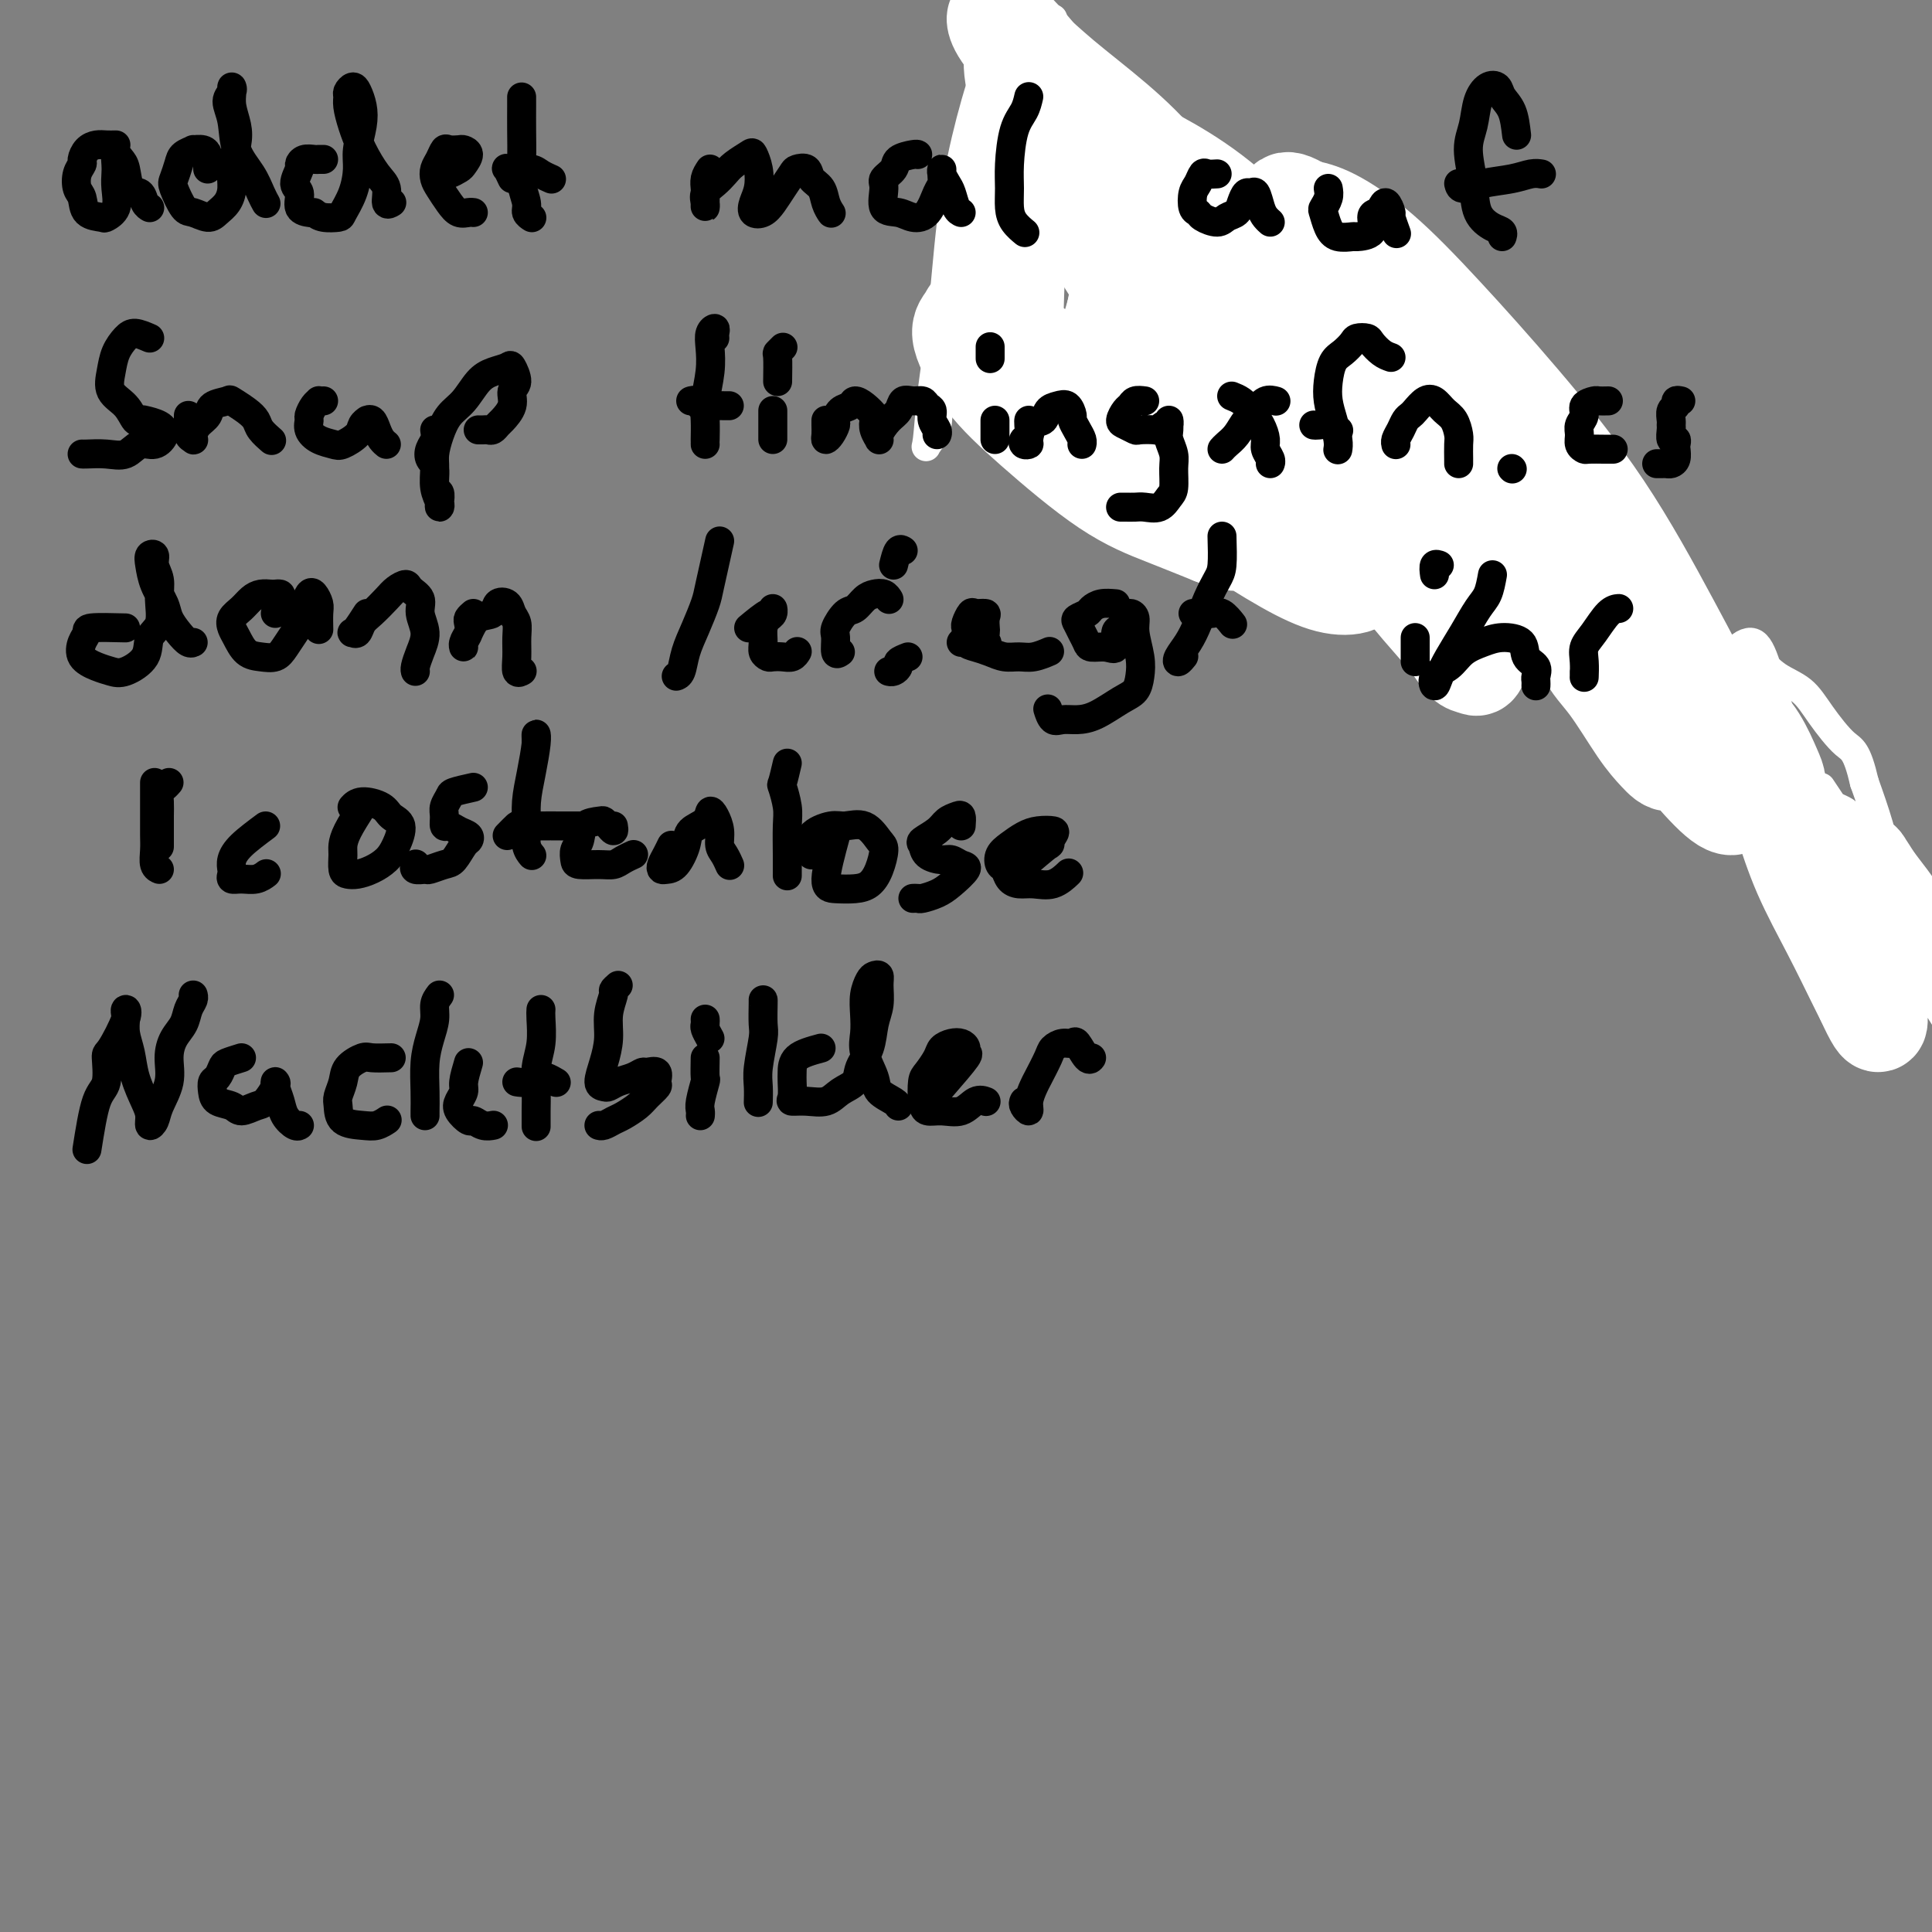 <svg viewBox='0 0 400 400' version='1.1' xmlns='http://www.w3.org/2000/svg' xmlns:xlink='http://www.w3.org/1999/xlink'><rect x="0" y="0" width="400" height="400" fill="#808080" stroke="none"/><g fill='none' stroke='#000000' stroke-width='6' stroke-linecap='round' stroke-linejoin='round'><path d='M240,75c-6.017,-1.689 -12.034,-3.379 -15,-4c-2.966,-0.621 -2.882,-0.174 -3,0c-0.118,0.174 -0.438,0.074 -1,0c-0.562,-0.074 -1.366,-0.122 -2,0c-0.634,0.122 -1.098,0.414 -2,1c-0.902,0.586 -2.242,1.466 -3,2c-0.758,0.534 -0.935,0.720 -1,1c-0.065,0.280 -0.017,0.652 0,1c0.017,0.348 0.005,0.671 0,1c-0.005,0.329 -0.002,0.665 0,1'/><path d='M360,150c0.000,0.000 -156.000,-70.000 -156,-70'/><path d='M370,171c20.800,20.178 41.600,40.356 0,-2c-41.600,-42.356 -145.600,-147.244 -156,-158c-10.400,-10.756 72.800,72.622 156,156'/><path d='M24,30c-0.671,0.016 -1.342,0.031 -2,0c-0.658,-0.031 -1.304,-0.109 -2,0c-0.696,0.109 -1.441,0.403 -2,1c-0.559,0.597 -0.931,1.495 -1,2c-0.069,0.505 0.164,0.615 0,1c-0.164,0.385 -0.727,1.045 -1,2c-0.273,0.955 -0.257,2.204 0,3c0.257,0.796 0.756,1.137 1,2c0.244,0.863 0.233,2.247 1,3c0.767,0.753 2.310,0.875 3,1c0.690,0.125 0.525,0.252 1,0c0.475,-0.252 1.591,-0.885 2,-2c0.409,-1.115 0.113,-2.713 0,-4c-0.113,-1.287 -0.041,-2.264 0,-3c0.041,-0.736 0.051,-1.230 0,-2c-0.051,-0.770 -0.165,-1.816 0,-2c0.165,-0.184 0.607,0.493 1,1c0.393,0.507 0.736,0.843 1,2c0.264,1.157 0.449,3.133 1,4c0.551,0.867 1.467,0.624 2,1c0.533,0.376 0.682,1.370 1,2c0.318,0.630 0.805,0.894 1,1c0.195,0.106 0.097,0.053 0,0'/><path d='M43,35c-0.013,-0.763 -0.026,-1.526 0,-2c0.026,-0.474 0.091,-0.661 0,-1c-0.091,-0.339 -0.339,-0.832 -1,-1c-0.661,-0.168 -1.736,-0.010 -2,0c-0.264,0.010 0.281,-0.127 0,0c-0.281,0.127 -1.390,0.518 -2,1c-0.610,0.482 -0.723,1.056 -1,2c-0.277,0.944 -0.720,2.257 -1,3c-0.280,0.743 -0.399,0.915 0,2c0.399,1.085 1.315,3.084 2,4c0.685,0.916 1.140,0.748 2,1c0.860,0.252 2.124,0.922 3,1c0.876,0.078 1.362,-0.436 2,-1c0.638,-0.564 1.426,-1.178 2,-2c0.574,-0.822 0.935,-1.851 1,-3c0.065,-1.149 -0.164,-2.419 0,-4c0.164,-1.581 0.723,-3.472 1,-5c0.277,-1.528 0.272,-2.694 0,-4c-0.272,-1.306 -0.810,-2.751 -1,-4c-0.190,-1.249 -0.034,-2.300 0,-3c0.034,-0.700 -0.056,-1.048 0,-1c0.056,0.048 0.259,0.494 0,1c-0.259,0.506 -0.981,1.073 -1,2c-0.019,0.927 0.664,2.214 1,4c0.336,1.786 0.325,4.073 1,6c0.675,1.927 2.037,3.496 3,5c0.963,1.504 1.529,2.943 2,4c0.471,1.057 0.849,1.730 1,2c0.151,0.270 0.076,0.135 0,0'/><path d='M67,33c-0.361,-0.008 -0.722,-0.015 -1,0c-0.278,0.015 -0.472,0.053 -1,0c-0.528,-0.053 -1.391,-0.195 -2,0c-0.609,0.195 -0.964,0.728 -1,1c-0.036,0.272 0.246,0.283 0,1c-0.246,0.717 -1.022,2.140 -1,3c0.022,0.860 0.841,1.158 1,2c0.159,0.842 -0.342,2.227 0,3c0.342,0.773 1.526,0.935 2,1c0.474,0.065 0.237,0.032 0,0'/><path d='M65,44c0.522,0.416 1.044,0.831 2,1c0.956,0.169 2.346,0.091 3,0c0.654,-0.091 0.571,-0.194 1,-1c0.429,-0.806 1.370,-2.316 2,-4c0.630,-1.684 0.950,-3.544 1,-5c0.050,-1.456 -0.172,-2.510 0,-4c0.172,-1.490 0.736,-3.415 1,-5c0.264,-1.585 0.229,-2.828 0,-4c-0.229,-1.172 -0.650,-2.271 -1,-3c-0.350,-0.729 -0.627,-1.088 -1,-1c-0.373,0.088 -0.841,0.623 -1,1c-0.159,0.377 -0.009,0.597 0,1c0.009,0.403 -0.123,0.988 0,2c0.123,1.012 0.501,2.450 1,4c0.499,1.550 1.118,3.210 2,5c0.882,1.790 2.026,3.709 3,5c0.974,1.291 1.776,1.954 2,3c0.224,1.046 -0.132,2.474 0,3c0.132,0.526 0.752,0.150 1,0c0.248,-0.150 0.124,-0.075 0,0'/><path d='M90,36c0.325,0.007 0.650,0.014 1,0c0.350,-0.014 0.725,-0.049 1,0c0.275,0.049 0.449,0.181 1,0c0.551,-0.181 1.480,-0.676 2,-1c0.520,-0.324 0.630,-0.479 1,-1c0.370,-0.521 1.000,-1.409 1,-2c0.000,-0.591 -0.630,-0.884 -1,-1c-0.370,-0.116 -0.481,-0.053 -1,0c-0.519,0.053 -1.446,0.097 -2,0c-0.554,-0.097 -0.735,-0.336 -1,0c-0.265,0.336 -0.615,1.248 -1,2c-0.385,0.752 -0.805,1.344 -1,2c-0.195,0.656 -0.165,1.377 0,2c0.165,0.623 0.465,1.148 1,2c0.535,0.852 1.306,2.032 2,3c0.694,0.968 1.310,1.723 2,2c0.690,0.277 1.455,0.074 2,0c0.545,-0.074 0.870,-0.021 1,0c0.130,0.021 0.065,0.011 0,0'/><path d='M108,22c0.000,-0.279 0.000,-0.557 0,-1c-0.000,-0.443 -0.001,-1.049 0,-1c0.001,0.049 0.004,0.755 0,2c-0.004,1.245 -0.016,3.030 0,5c0.016,1.970 0.061,4.125 0,6c-0.061,1.875 -0.226,3.469 0,5c0.226,1.531 0.844,2.998 1,4c0.156,1.002 -0.150,1.539 0,2c0.150,0.461 0.757,0.846 1,1c0.243,0.154 0.121,0.077 0,0'/><path d='M106,37c-0.395,-0.846 -0.790,-1.691 -1,-2c-0.210,-0.309 -0.237,-0.080 0,0c0.237,0.080 0.736,0.011 1,0c0.264,-0.011 0.292,0.036 1,0c0.708,-0.036 2.097,-0.154 3,0c0.903,0.154 1.320,0.580 2,1c0.680,0.420 1.623,0.834 2,1c0.377,0.166 0.189,0.083 0,0'/></g>
<g fill='none' stroke='#FFFFFF' stroke-width='6' stroke-linecap='round' stroke-linejoin='round'><path d='M346,149c-1.744,-2.595 -3.487,-5.191 -5,-7c-1.513,-1.809 -2.795,-2.832 -4,-4c-1.205,-1.168 -2.335,-2.480 -3,-4c-0.665,-1.520 -0.867,-3.247 -1,-5c-0.133,-1.753 -0.197,-3.530 0,-6c0.197,-2.470 0.654,-5.633 1,-8c0.346,-2.367 0.579,-3.940 1,-5c0.421,-1.060 1.030,-1.608 1,-2c-0.030,-0.392 -0.698,-0.628 -2,0c-1.302,0.628 -3.239,2.119 -5,4c-1.761,1.881 -3.348,4.150 -5,6c-1.652,1.850 -3.371,3.279 -5,4c-1.629,0.721 -3.168,0.734 -4,1c-0.832,0.266 -0.958,0.785 -1,1c-0.042,0.215 -0.001,0.128 0,-1c0.001,-1.128 -0.037,-3.295 0,-5c0.037,-1.705 0.150,-2.949 0,-5c-0.150,-2.051 -0.561,-4.910 -1,-7c-0.439,-2.090 -0.906,-3.412 -2,-5c-1.094,-1.588 -2.817,-3.443 -5,-5c-2.183,-1.557 -4.827,-2.817 -8,-3c-3.173,-0.183 -6.874,0.712 -11,2c-4.126,1.288 -8.678,2.970 -13,5c-4.322,2.030 -8.414,4.407 -12,6c-3.586,1.593 -6.666,2.400 -9,3c-2.334,0.600 -3.921,0.992 -5,0c-1.079,-0.992 -1.648,-3.368 -2,-6c-0.352,-2.632 -0.486,-5.520 0,-9c0.486,-3.480 1.592,-7.552 3,-12c1.408,-4.448 3.116,-9.271 4,-13c0.884,-3.729 0.942,-6.365 1,-9'/><path d='M254,60c1.444,-5.996 1.054,-3.986 0,-3c-1.054,0.986 -2.772,0.949 -6,3c-3.228,2.051 -7.965,6.192 -12,10c-4.035,3.808 -7.366,7.284 -10,10c-2.634,2.716 -4.569,4.671 -6,6c-1.431,1.329 -2.357,2.030 -3,1c-0.643,-1.030 -1.001,-3.793 0,-7c1.001,-3.207 3.362,-6.858 5,-11c1.638,-4.142 2.554,-8.774 4,-13c1.446,-4.226 3.422,-8.047 5,-11c1.578,-2.953 2.758,-5.038 3,-6c0.242,-0.962 -0.453,-0.800 -2,1c-1.547,1.800 -3.947,5.237 -7,9c-3.053,3.763 -6.761,7.851 -10,12c-3.239,4.149 -6.010,8.360 -8,11c-1.990,2.640 -3.198,3.708 -4,4c-0.802,0.292 -1.197,-0.191 -1,-2c0.197,-1.809 0.988,-4.942 2,-9c1.012,-4.058 2.247,-9.039 4,-14c1.753,-4.961 4.026,-9.901 6,-15c1.974,-5.099 3.651,-10.358 5,-14c1.349,-3.642 2.371,-5.667 3,-7c0.629,-1.333 0.867,-1.973 0,-1c-0.867,0.973 -2.837,3.561 -5,7c-2.163,3.439 -4.519,7.730 -7,13c-2.481,5.270 -5.087,11.518 -7,17c-1.913,5.482 -3.131,10.198 -4,13c-0.869,2.802 -1.387,3.689 -1,4c0.387,0.311 1.681,0.045 3,-2c1.319,-2.045 2.663,-5.870 4,-10c1.337,-4.130 2.669,-8.565 4,-13'/><path d='M209,43c2.439,-6.419 3.037,-9.966 4,-14c0.963,-4.034 2.291,-8.556 3,-12c0.709,-3.444 0.799,-5.811 1,-7c0.201,-1.189 0.512,-1.200 0,0c-0.512,1.200 -1.848,3.613 -3,7c-1.152,3.387 -2.120,7.749 -3,13c-0.880,5.251 -1.672,11.391 -3,18c-1.328,6.609 -3.193,13.687 -4,19c-0.807,5.313 -0.556,8.863 0,11c0.556,2.137 1.417,2.863 2,3c0.583,0.137 0.888,-0.314 2,-1c1.112,-0.686 3.030,-1.608 4,-3c0.970,-1.392 0.991,-3.255 1,-4c0.009,-0.745 0.004,-0.373 0,0'/><path d='M213,25c-2.196,-0.740 -4.391,-1.481 -5,-2c-0.609,-0.519 0.370,-0.817 0,-1c-0.370,-0.183 -2.089,-0.253 -3,0c-0.911,0.253 -1.016,0.827 -1,3c0.016,2.173 0.151,5.944 0,10c-0.151,4.056 -0.588,8.397 -1,13c-0.412,4.603 -0.798,9.469 -1,13c-0.202,3.531 -0.221,5.729 0,7c0.221,1.271 0.681,1.617 1,1c0.319,-0.617 0.497,-2.197 1,-5c0.503,-2.803 1.332,-6.830 2,-11c0.668,-4.170 1.174,-8.483 2,-13c0.826,-4.517 1.970,-9.236 3,-14c1.030,-4.764 1.944,-9.572 3,-13c1.056,-3.428 2.254,-5.477 3,-7c0.746,-1.523 1.042,-2.519 1,-2c-0.042,0.519 -0.420,2.552 -1,6c-0.580,3.448 -1.360,8.311 -2,14c-0.640,5.689 -1.138,12.205 -2,19c-0.862,6.795 -2.086,13.868 -3,20c-0.914,6.132 -1.517,11.321 -2,15c-0.483,3.679 -0.847,5.846 -1,7c-0.153,1.154 -0.094,1.295 0,1c0.094,-0.295 0.224,-1.027 0,-3c-0.224,-1.973 -0.803,-5.188 -1,-9c-0.197,-3.812 -0.011,-8.221 0,-13c0.011,-4.779 -0.152,-9.927 0,-15c0.152,-5.073 0.621,-10.072 1,-14c0.379,-3.928 0.669,-6.785 1,-9c0.331,-2.215 0.705,-3.789 1,-5c0.295,-1.211 0.513,-2.060 0,-1c-0.513,1.060 -1.756,4.030 -3,7'/><path d='M206,24c-1.041,3.459 -2.143,9.105 -3,15c-0.857,5.895 -1.470,12.038 -3,19c-1.530,6.962 -3.977,14.742 -5,20c-1.023,5.258 -0.622,7.993 -1,10c-0.378,2.007 -1.536,3.286 -2,4c-0.464,0.714 -0.236,0.862 0,-1c0.236,-1.862 0.478,-5.736 1,-10c0.522,-4.264 1.323,-8.920 2,-15c0.677,-6.080 1.229,-13.584 2,-20c0.771,-6.416 1.760,-11.744 3,-17c1.240,-5.256 2.730,-10.439 4,-14c1.270,-3.561 2.320,-5.499 3,-7c0.680,-1.501 0.992,-2.566 1,-2c0.008,0.566 -0.287,2.763 -1,7c-0.713,4.237 -1.845,10.513 -3,17c-1.155,6.487 -2.332,13.184 -3,20c-0.668,6.816 -0.825,13.750 -1,19c-0.175,5.250 -0.368,8.816 0,11c0.368,2.184 1.296,2.984 2,3c0.704,0.016 1.185,-0.754 2,-3c0.815,-2.246 1.965,-5.969 3,-10c1.035,-4.031 1.954,-8.369 3,-13c1.046,-4.631 2.218,-9.556 3,-15c0.782,-5.444 1.174,-11.409 2,-16c0.826,-4.591 2.085,-7.808 3,-10c0.915,-2.192 1.486,-3.358 2,-4c0.514,-0.642 0.972,-0.760 1,1c0.028,1.760 -0.374,5.400 -1,10c-0.626,4.600 -1.476,10.162 -2,17c-0.524,6.838 -0.721,14.954 -1,21c-0.279,6.046 -0.639,10.023 -1,14'/><path d='M216,75c-0.843,11.405 -0.951,8.417 -1,8c-0.049,-0.417 -0.039,1.739 0,2c0.039,0.261 0.107,-1.371 0,-4c-0.107,-2.629 -0.389,-6.255 0,-11c0.389,-4.745 1.449,-10.607 2,-16c0.551,-5.393 0.591,-10.315 1,-15c0.409,-4.685 1.185,-9.132 2,-12c0.815,-2.868 1.669,-4.155 2,-5c0.331,-0.845 0.138,-1.246 0,0c-0.138,1.246 -0.220,4.141 -1,9c-0.780,4.859 -2.258,11.683 -3,19c-0.742,7.317 -0.748,15.126 -1,22c-0.252,6.874 -0.751,12.814 -1,17c-0.249,4.186 -0.247,6.619 0,8c0.247,1.381 0.739,1.709 1,1c0.261,-0.709 0.290,-2.454 1,-5c0.710,-2.546 2.101,-5.894 3,-10c0.899,-4.106 1.306,-8.971 2,-14c0.694,-5.029 1.675,-10.221 3,-15c1.325,-4.779 2.994,-9.144 4,-12c1.006,-2.856 1.348,-4.203 2,-5c0.652,-0.797 1.615,-1.045 2,0c0.385,1.045 0.193,3.383 0,7c-0.193,3.617 -0.388,8.514 -1,14c-0.612,5.486 -1.640,11.563 -2,17c-0.360,5.437 -0.052,10.236 0,14c0.052,3.764 -0.151,6.493 0,6c0.151,-0.493 0.656,-4.210 1,-8c0.344,-3.790 0.527,-7.654 1,-12c0.473,-4.346 1.237,-9.173 2,-14'/><path d='M235,61c0.800,-7.848 0.801,-10.468 1,-14c0.199,-3.532 0.595,-7.976 1,-11c0.405,-3.024 0.817,-4.630 1,-6c0.183,-1.370 0.137,-2.506 0,-2c-0.137,0.506 -0.363,2.655 -1,6c-0.637,3.345 -1.683,7.888 -2,14c-0.317,6.112 0.096,13.795 0,20c-0.096,6.205 -0.700,10.934 -1,15c-0.300,4.066 -0.298,7.468 0,9c0.298,1.532 0.890,1.192 1,1c0.110,-0.192 -0.262,-0.237 0,-2c0.262,-1.763 1.158,-5.245 2,-9c0.842,-3.755 1.630,-7.784 2,-12c0.370,-4.216 0.324,-8.620 1,-13c0.676,-4.380 2.075,-8.736 3,-12c0.925,-3.264 1.376,-5.437 2,-7c0.624,-1.563 1.421,-2.516 2,-2c0.579,0.516 0.940,2.502 1,6c0.060,3.498 -0.180,8.510 0,14c0.180,5.490 0.779,11.459 1,17c0.221,5.541 0.065,10.653 0,15c-0.065,4.347 -0.040,7.929 0,10c0.040,2.071 0.094,2.632 0,3c-0.094,0.368 -0.335,0.543 0,-1c0.335,-1.543 1.248,-4.805 2,-8c0.752,-3.195 1.344,-6.322 2,-10c0.656,-3.678 1.378,-7.905 2,-12c0.622,-4.095 1.146,-8.056 2,-11c0.854,-2.944 2.038,-4.869 3,-6c0.962,-1.131 1.704,-1.466 2,0c0.296,1.466 0.148,4.733 0,8'/><path d='M262,61c0.309,3.609 0.082,8.632 0,14c-0.082,5.368 -0.019,11.080 0,17c0.019,5.920 -0.007,12.049 0,16c0.007,3.951 0.047,5.724 0,7c-0.047,1.276 -0.180,2.054 0,2c0.180,-0.054 0.671,-0.939 1,-3c0.329,-2.061 0.494,-5.297 1,-9c0.506,-3.703 1.354,-7.873 2,-12c0.646,-4.127 1.090,-8.212 2,-12c0.910,-3.788 2.286,-7.279 3,-9c0.714,-1.721 0.764,-1.671 1,-2c0.236,-0.329 0.657,-1.036 1,0c0.343,1.036 0.609,3.816 1,7c0.391,3.184 0.909,6.774 1,11c0.091,4.226 -0.245,9.089 0,13c0.245,3.911 1.070,6.868 2,9c0.930,2.132 1.966,3.437 3,4c1.034,0.563 2.066,0.384 3,-1c0.934,-1.384 1.769,-3.975 3,-7c1.231,-3.025 2.858,-6.486 4,-10c1.142,-3.514 1.798,-7.081 3,-11c1.202,-3.919 2.948,-8.189 4,-11c1.052,-2.811 1.409,-4.162 2,-5c0.591,-0.838 1.414,-1.164 2,0c0.586,1.164 0.933,3.817 1,7c0.067,3.183 -0.148,6.894 0,12c0.148,5.106 0.658,11.606 1,17c0.342,5.394 0.514,9.683 1,13c0.486,3.317 1.285,5.662 2,7c0.715,1.338 1.347,1.668 2,1c0.653,-0.668 1.326,-2.334 2,-4'/><path d='M310,122c0.964,-1.510 1.374,-3.787 2,-6c0.626,-2.213 1.468,-4.364 2,-7c0.532,-2.636 0.754,-5.758 1,-8c0.246,-2.242 0.516,-3.603 1,-5c0.484,-1.397 1.180,-2.829 2,-2c0.820,0.829 1.762,3.921 2,7c0.238,3.079 -0.228,6.147 0,10c0.228,3.853 1.148,8.490 2,13c0.852,4.510 1.634,8.891 2,12c0.366,3.109 0.315,4.946 1,6c0.685,1.054 2.108,1.326 3,1c0.892,-0.326 1.255,-1.250 2,-3c0.745,-1.750 1.872,-4.326 3,-7c1.128,-2.674 2.256,-5.445 3,-8c0.744,-2.555 1.102,-4.895 2,-7c0.898,-2.105 2.336,-3.974 3,-4c0.664,-0.026 0.556,1.792 1,4c0.444,2.208 1.442,4.805 2,8c0.558,3.195 0.678,6.986 1,11c0.322,4.014 0.847,8.250 1,12c0.153,3.750 -0.065,7.015 0,9c0.065,1.985 0.414,2.692 1,3c0.586,0.308 1.410,0.218 2,-1c0.590,-1.218 0.948,-3.562 2,-6c1.052,-2.438 2.798,-4.968 4,-8c1.202,-3.032 1.859,-6.564 3,-9c1.141,-2.436 2.767,-3.774 4,-4c1.233,-0.226 2.073,0.661 3,3c0.927,2.339 1.942,6.130 3,10c1.058,3.870 2.159,7.820 3,12c0.841,4.180 1.420,8.590 2,13'/><path d='M373,171c1.711,6.800 0.489,4.800 0,4c-0.489,-0.800 -0.244,-0.400 0,0'/><path d='M377,163c0.787,1.178 1.574,2.357 2,3c0.426,0.643 0.492,0.751 1,1c0.508,0.249 1.458,0.641 2,1c0.542,0.359 0.675,0.686 1,1c0.325,0.314 0.842,0.615 1,1c0.158,0.385 -0.042,0.853 0,1c0.042,0.147 0.328,-0.027 0,0c-0.328,0.027 -1.269,0.253 -2,0c-0.731,-0.253 -1.252,-0.987 -2,-2c-0.748,-1.013 -1.722,-2.307 -3,-4c-1.278,-1.693 -2.861,-3.787 -4,-6c-1.139,-2.213 -1.835,-4.545 -3,-7c-1.165,-2.455 -2.800,-5.032 -4,-7c-1.200,-1.968 -1.966,-3.325 -3,-4c-1.034,-0.675 -2.336,-0.666 -3,-1c-0.664,-0.334 -0.689,-1.009 -1,-1c-0.311,0.009 -0.907,0.702 -1,2c-0.093,1.298 0.318,3.203 1,6c0.682,2.797 1.634,6.488 3,10c1.366,3.512 3.146,6.845 5,10c1.854,3.155 3.782,6.131 6,9c2.218,2.869 4.727,5.633 7,8c2.273,2.367 4.308,4.339 6,6c1.692,1.661 3.039,3.010 4,4c0.961,0.990 1.537,1.619 2,2c0.463,0.381 0.812,0.514 1,0c0.188,-0.514 0.213,-1.674 0,-3c-0.213,-1.326 -0.665,-2.819 -1,-5c-0.335,-2.181 -0.552,-5.049 -1,-8c-0.448,-2.951 -1.128,-5.986 -2,-9c-0.872,-3.014 -1.936,-6.007 -3,-9'/><path d='M386,162c-1.578,-6.779 -2.522,-6.728 -4,-8c-1.478,-1.272 -3.489,-3.867 -5,-6c-1.511,-2.133 -2.523,-3.802 -4,-5c-1.477,-1.198 -3.419,-1.923 -5,-3c-1.581,-1.077 -2.799,-2.506 -4,-3c-1.201,-0.494 -2.383,-0.053 -3,0c-0.617,0.053 -0.670,-0.283 -1,0c-0.330,0.283 -0.938,1.185 -1,3c-0.062,1.815 0.422,4.541 1,7c0.578,2.459 1.248,4.649 2,7c0.752,2.351 1.584,4.862 3,7c1.416,2.138 3.416,3.903 5,6c1.584,2.097 2.754,4.525 4,6c1.246,1.475 2.570,1.997 4,3c1.430,1.003 2.967,2.488 4,3c1.033,0.512 1.564,0.050 2,0c0.436,-0.050 0.778,0.312 1,0c0.222,-0.312 0.326,-1.299 0,-2c-0.326,-0.701 -1.080,-1.118 -2,-2c-0.920,-0.882 -2.006,-2.230 -3,-4c-0.994,-1.770 -1.896,-3.963 -3,-6c-1.104,-2.037 -2.411,-3.918 -4,-6c-1.589,-2.082 -3.461,-4.365 -5,-6c-1.539,-1.635 -2.745,-2.621 -4,-4c-1.255,-1.379 -2.557,-3.150 -4,-4c-1.443,-0.850 -3.025,-0.778 -4,-1c-0.975,-0.222 -1.341,-0.736 -2,-1c-0.659,-0.264 -1.610,-0.277 -2,0c-0.390,0.277 -0.221,0.844 0,2c0.221,1.156 0.492,2.902 1,5c0.508,2.098 1.254,4.549 2,7'/><path d='M355,157c1.182,3.417 2.637,4.960 4,7c1.363,2.040 2.635,4.578 4,7c1.365,2.422 2.825,4.726 4,7c1.175,2.274 2.066,4.516 3,6c0.934,1.484 1.911,2.211 3,3c1.089,0.789 2.291,1.639 3,2c0.709,0.361 0.926,0.231 1,0c0.074,-0.231 0.005,-0.564 0,-1c-0.005,-0.436 0.054,-0.975 0,-2c-0.054,-1.025 -0.222,-2.534 -1,-4c-0.778,-1.466 -2.167,-2.888 -3,-4c-0.833,-1.112 -1.109,-1.915 -2,-3c-0.891,-1.085 -2.397,-2.453 -3,-3c-0.603,-0.547 -0.301,-0.274 0,0'/></g>
<g fill='none' stroke='#FFFFFF' stroke-width='20' stroke-linecap='round' stroke-linejoin='round'><path d='M322,118c0.503,1.439 1.005,2.878 2,6c0.995,3.122 2.482,7.928 4,11c1.518,3.072 3.067,4.409 5,7c1.933,2.591 4.251,6.434 6,9c1.749,2.566 2.930,3.853 4,5c1.070,1.147 2.031,2.154 3,2c0.969,-0.154 1.947,-1.467 2,-3c0.053,-1.533 -0.818,-3.284 -2,-6c-1.182,-2.716 -2.676,-6.396 -5,-11c-2.324,-4.604 -5.480,-10.131 -9,-15c-3.520,-4.869 -7.405,-9.078 -11,-14c-3.595,-4.922 -6.899,-10.557 -10,-15c-3.101,-4.443 -5.999,-7.696 -8,-10c-2.001,-2.304 -3.107,-3.661 -4,-5c-0.893,-1.339 -1.574,-2.661 -2,-3c-0.426,-0.339 -0.597,0.306 0,2c0.597,1.694 1.962,4.437 4,8c2.038,3.563 4.749,7.946 8,13c3.251,5.054 7.041,10.778 11,17c3.959,6.222 8.086,12.940 12,19c3.914,6.060 7.615,11.460 11,16c3.385,4.540 6.453,8.219 9,11c2.547,2.781 4.574,4.663 6,5c1.426,0.337 2.252,-0.873 2,-4c-0.252,-3.127 -1.580,-8.172 -4,-14c-2.420,-5.828 -5.931,-12.440 -10,-20c-4.069,-7.560 -8.695,-16.067 -14,-24c-5.305,-7.933 -11.289,-15.291 -17,-22c-5.711,-6.709 -11.149,-12.767 -16,-18c-4.851,-5.233 -9.114,-9.640 -13,-13c-3.886,-3.360 -7.396,-5.674 -10,-7c-2.604,-1.326 -4.302,-1.663 -6,-2'/><path d='M270,43c-5.270,-3.272 -3.944,-0.451 -4,1c-0.056,1.451 -1.493,1.532 -1,4c0.493,2.468 2.918,7.322 6,12c3.082,4.678 6.823,9.180 10,14c3.177,4.820 5.790,9.958 8,13c2.210,3.042 4.018,3.986 5,5c0.982,1.014 1.139,2.096 1,2c-0.139,-0.096 -0.573,-1.370 -2,-4c-1.427,-2.630 -3.846,-6.615 -7,-11c-3.154,-4.385 -7.042,-9.168 -11,-14c-3.958,-4.832 -7.984,-9.711 -12,-14c-4.016,-4.289 -8.021,-7.988 -12,-11c-3.979,-3.012 -7.931,-5.336 -11,-7c-3.069,-1.664 -5.256,-2.669 -7,-3c-1.744,-0.331 -3.044,0.011 -4,1c-0.956,0.989 -1.568,2.626 -1,5c0.568,2.374 2.317,5.486 5,9c2.683,3.514 6.299,7.431 10,11c3.701,3.569 7.488,6.790 10,9c2.512,2.210 3.749,3.408 5,4c1.251,0.592 2.515,0.577 3,0c0.485,-0.577 0.189,-1.716 -1,-4c-1.189,-2.284 -3.272,-5.714 -6,-10c-2.728,-4.286 -6.100,-9.429 -10,-14c-3.900,-4.571 -8.327,-8.572 -13,-13c-4.673,-4.428 -9.590,-9.283 -13,-13c-3.410,-3.717 -5.311,-6.294 -7,-8c-1.689,-1.706 -3.164,-2.540 -4,-3c-0.836,-0.460 -1.033,-0.547 -1,0c0.033,0.547 0.295,1.728 2,4c1.705,2.272 4.852,5.636 8,9'/><path d='M216,17c3.435,4.119 7.522,7.916 12,12c4.478,4.084 9.349,8.454 13,12c3.651,3.546 6.084,6.269 8,8c1.916,1.731 3.316,2.469 4,3c0.684,0.531 0.653,0.854 0,0c-0.653,-0.854 -1.928,-2.884 -4,-6c-2.072,-3.116 -4.940,-7.319 -8,-11c-3.060,-3.681 -6.311,-6.840 -10,-10c-3.689,-3.160 -7.814,-6.322 -11,-9c-3.186,-2.678 -5.432,-4.872 -7,-6c-1.568,-1.128 -2.459,-1.189 -3,0c-0.541,1.189 -0.733,3.628 0,7c0.733,3.372 2.391,7.675 5,13c2.609,5.325 6.168,11.671 10,18c3.832,6.329 7.938,12.643 12,19c4.062,6.357 8.080,12.759 11,18c2.920,5.241 4.740,9.320 6,12c1.260,2.680 1.959,3.960 2,5c0.041,1.040 -0.575,1.840 -2,1c-1.425,-0.840 -3.660,-3.320 -7,-6c-3.340,-2.680 -7.787,-5.560 -12,-9c-4.213,-3.440 -8.194,-7.439 -13,-11c-4.806,-3.561 -10.439,-6.682 -14,-9c-3.561,-2.318 -5.052,-3.831 -6,-4c-0.948,-0.169 -1.353,1.006 -2,2c-0.647,0.994 -1.534,1.805 -1,4c0.534,2.195 2.491,5.773 5,9c2.509,3.227 5.569,6.102 10,10c4.431,3.898 10.231,8.819 15,12c4.769,3.181 8.505,4.623 12,6c3.495,1.377 6.747,2.688 10,4'/><path d='M251,111c4.708,1.821 5.478,1.373 6,1c0.522,-0.373 0.797,-0.670 1,-1c0.203,-0.330 0.335,-0.692 -1,-2c-1.335,-1.308 -4.137,-3.562 -7,-6c-2.863,-2.438 -5.787,-5.059 -10,-8c-4.213,-2.941 -9.713,-6.201 -14,-9c-4.287,-2.799 -7.360,-5.138 -10,-7c-2.640,-1.862 -4.848,-3.249 -6,-4c-1.152,-0.751 -1.248,-0.868 -1,0c0.248,0.868 0.839,2.721 3,5c2.161,2.279 5.892,4.986 10,8c4.108,3.014 8.592,6.337 14,10c5.408,3.663 11.741,7.668 17,11c5.259,3.332 9.445,5.992 13,8c3.555,2.008 6.477,3.363 9,4c2.523,0.637 4.645,0.554 6,0c1.355,-0.554 1.943,-1.579 2,-4c0.057,-2.421 -0.416,-6.237 -2,-10c-1.584,-3.763 -4.279,-7.473 -7,-11c-2.721,-3.527 -5.470,-6.869 -7,-9c-1.530,-2.131 -1.842,-3.049 -2,-3c-0.158,0.049 -0.163,1.065 0,3c0.163,1.935 0.492,4.791 2,8c1.508,3.209 4.194,6.773 7,10c2.806,3.227 5.733,6.117 9,9c3.267,2.883 6.873,5.758 10,8c3.127,2.242 5.774,3.852 8,5c2.226,1.148 4.030,1.833 5,2c0.970,0.167 1.107,-0.186 1,-2c-0.107,-1.814 -0.459,-5.090 -2,-8c-1.541,-2.910 -4.270,-5.455 -7,-8'/><path d='M298,111c-2.518,-2.543 -5.312,-4.900 -8,-7c-2.688,-2.100 -5.271,-3.941 -7,-5c-1.729,-1.059 -2.604,-1.335 -3,-1c-0.396,0.335 -0.314,1.282 0,3c0.314,1.718 0.860,4.208 2,7c1.140,2.792 2.872,5.886 5,9c2.128,3.114 4.650,6.248 7,9c2.350,2.752 4.527,5.124 6,7c1.473,1.876 2.243,3.257 3,4c0.757,0.743 1.503,0.846 2,1c0.497,0.154 0.746,0.357 1,0c0.254,-0.357 0.514,-1.273 1,-2c0.486,-0.727 1.199,-1.263 2,-2c0.801,-0.737 1.692,-1.673 3,-2c1.308,-0.327 3.034,-0.045 5,0c1.966,0.045 4.171,-0.146 7,0c2.829,0.146 6.281,0.630 10,2c3.719,1.370 7.704,3.626 12,6c4.296,2.374 8.902,4.866 12,7c3.098,2.134 4.688,3.909 6,6c1.312,2.091 2.347,4.496 3,6c0.653,1.504 0.926,2.105 1,3c0.074,0.895 -0.051,2.082 0,2c0.051,-0.082 0.277,-1.433 0,-2c-0.277,-0.567 -1.056,-0.350 -1,1c0.056,1.350 0.946,3.831 2,7c1.054,3.169 2.272,7.025 4,11c1.728,3.975 3.965,8.070 6,12c2.035,3.930 3.867,7.694 5,10c1.133,2.306 1.566,3.153 2,4'/><path d='M386,207c4.008,8.799 3.028,3.795 3,1c-0.028,-2.795 0.898,-3.382 1,-5c0.102,-1.618 -0.618,-4.266 -1,-7c-0.382,-2.734 -0.426,-5.554 -1,-8c-0.574,-2.446 -1.680,-4.518 -2,-6c-0.320,-1.482 0.144,-2.374 0,-3c-0.144,-0.626 -0.898,-0.985 -1,-1c-0.102,-0.015 0.446,0.316 1,1c0.554,0.684 1.113,1.722 2,3c0.887,1.278 2.101,2.795 3,4c0.899,1.205 1.484,2.097 2,3c0.516,0.903 0.964,1.815 1,2c0.036,0.185 -0.341,-0.359 -1,-1c-0.659,-0.641 -1.599,-1.379 -2,-2c-0.401,-0.621 -0.265,-1.125 0,-1c0.265,0.125 0.657,0.879 2,2c1.343,1.121 3.638,2.610 6,5c2.362,2.390 4.790,5.682 7,9c2.210,3.318 4.203,6.662 5,8c0.797,1.338 0.399,0.669 0,0'/></g>
<g fill='none' stroke='#000000' stroke-width='6' stroke-linecap='round' stroke-linejoin='round'><path d='M147,35c-0.423,0.635 -0.845,1.271 -1,2c-0.155,0.729 -0.041,1.552 0,2c0.041,0.448 0.009,0.520 0,1c-0.009,0.480 0.003,1.366 0,2c-0.003,0.634 -0.023,1.015 0,1c0.023,-0.015 0.088,-0.426 0,-1c-0.088,-0.574 -0.328,-1.309 0,-2c0.328,-0.691 1.225,-1.336 2,-2c0.775,-0.664 1.426,-1.347 2,-2c0.574,-0.653 1.069,-1.276 2,-2c0.931,-0.724 2.299,-1.547 3,-2c0.701,-0.453 0.736,-0.535 1,0c0.264,0.535 0.756,1.686 1,3c0.244,1.314 0.239,2.792 0,4c-0.239,1.208 -0.714,2.147 -1,3c-0.286,0.853 -0.385,1.619 0,2c0.385,0.381 1.254,0.376 2,0c0.746,-0.376 1.370,-1.122 2,-2c0.630,-0.878 1.267,-1.889 2,-3c0.733,-1.111 1.562,-2.321 2,-3c0.438,-0.679 0.484,-0.828 1,-1c0.516,-0.172 1.501,-0.368 2,0c0.499,0.368 0.512,1.300 1,2c0.488,0.700 1.451,1.168 2,2c0.549,0.832 0.683,2.027 1,3c0.317,0.973 0.816,1.723 1,2c0.184,0.277 0.053,0.079 0,0c-0.053,-0.079 -0.026,-0.040 0,0'/><path d='M190,32c-0.097,-0.067 -0.193,-0.133 -1,0c-0.807,0.133 -2.324,0.467 -3,1c-0.676,0.533 -0.512,1.266 -1,2c-0.488,0.734 -1.628,1.468 -2,2c-0.372,0.532 0.025,0.860 0,2c-0.025,1.140 -0.473,3.091 0,4c0.473,0.909 1.868,0.778 3,1c1.132,0.222 2.002,0.799 3,1c0.998,0.201 2.124,0.025 3,-1c0.876,-1.025 1.502,-2.899 2,-4c0.498,-1.101 0.868,-1.427 1,-2c0.132,-0.573 0.024,-1.392 0,-2c-0.024,-0.608 0.035,-1.004 0,-1c-0.035,0.004 -0.163,0.407 0,1c0.163,0.593 0.618,1.374 1,2c0.382,0.626 0.690,1.096 1,2c0.310,0.904 0.622,2.244 1,3c0.378,0.756 0.822,0.930 1,1c0.178,0.070 0.089,0.035 0,0'/><path d='M213,20c-0.227,0.994 -0.454,1.988 -1,3c-0.546,1.012 -1.413,2.042 -2,4c-0.587,1.958 -0.896,4.844 -1,7c-0.104,2.156 -0.003,3.583 0,5c0.003,1.417 -0.092,2.823 0,4c0.092,1.177 0.371,2.125 1,3c0.629,0.875 1.608,1.679 2,2c0.392,0.321 0.196,0.161 0,0'/><path d='M252,36c-0.755,0.050 -1.510,0.101 -2,0c-0.490,-0.101 -0.716,-0.353 -1,0c-0.284,0.353 -0.625,1.313 -1,2c-0.375,0.687 -0.784,1.103 -1,2c-0.216,0.897 -0.238,2.276 0,3c0.238,0.724 0.736,0.794 1,1c0.264,0.206 0.294,0.547 1,1c0.706,0.453 2.087,1.017 3,1c0.913,-0.017 1.358,-0.617 2,-1c0.642,-0.383 1.481,-0.550 2,-1c0.519,-0.450 0.716,-1.183 1,-2c0.284,-0.817 0.653,-1.719 1,-2c0.347,-0.281 0.671,0.058 1,0c0.329,-0.058 0.663,-0.513 1,0c0.337,0.513 0.678,1.993 1,3c0.322,1.007 0.625,1.540 1,2c0.375,0.460 0.821,0.846 1,1c0.179,0.154 0.089,0.077 0,0'/><path d='M275,39c0.108,0.629 0.216,1.258 0,2c-0.216,0.742 -0.754,1.596 -1,2c-0.246,0.404 -0.198,0.357 0,1c0.198,0.643 0.548,1.975 1,3c0.452,1.025 1.006,1.742 2,2c0.994,0.258 2.427,0.056 3,0c0.573,-0.056 0.286,0.035 1,0c0.714,-0.035 2.429,-0.197 3,-1c0.571,-0.803 -0.001,-2.246 0,-3c0.001,-0.754 0.574,-0.818 1,-1c0.426,-0.182 0.706,-0.483 1,-1c0.294,-0.517 0.601,-1.252 1,-1c0.399,0.252 0.891,1.490 1,2c0.109,0.510 -0.163,0.291 0,1c0.163,0.709 0.761,2.345 1,3c0.239,0.655 0.120,0.327 0,0'/><path d='M314,28c-0.214,-1.830 -0.428,-3.660 -1,-5c-0.572,-1.340 -1.501,-2.190 -2,-3c-0.499,-0.810 -0.569,-1.581 -1,-2c-0.431,-0.419 -1.222,-0.487 -2,0c-0.778,0.487 -1.542,1.530 -2,3c-0.458,1.470 -0.611,3.367 -1,5c-0.389,1.633 -1.015,3.001 -1,5c0.015,1.999 0.669,4.631 1,7c0.331,2.369 0.337,4.477 1,6c0.663,1.523 1.982,2.460 3,3c1.018,0.540 1.736,0.684 2,1c0.264,0.316 0.076,0.805 0,1c-0.076,0.195 -0.038,0.098 0,0'/><path d='M302,38c0.124,0.514 0.247,1.027 1,1c0.753,-0.027 2.135,-0.596 4,-1c1.865,-0.404 4.211,-0.644 6,-1c1.789,-0.356 3.020,-0.826 4,-1c0.980,-0.174 1.709,-0.050 2,0c0.291,0.050 0.146,0.025 0,0'/><path d='M31,70c-1.095,-0.470 -2.191,-0.940 -3,-1c-0.809,-0.060 -1.332,0.290 -2,1c-0.668,0.710 -1.483,1.781 -2,3c-0.517,1.219 -0.738,2.586 -1,4c-0.262,1.414 -0.567,2.876 0,4c0.567,1.124 2.004,1.911 3,3c0.996,1.089 1.550,2.479 2,3c0.450,0.521 0.795,0.172 1,0c0.205,-0.172 0.270,-0.167 1,0c0.730,0.167 2.124,0.497 3,1c0.876,0.503 1.232,1.178 1,2c-0.232,0.822 -1.053,1.789 -2,2c-0.947,0.211 -2.019,-0.336 -3,0c-0.981,0.336 -1.871,1.554 -3,2c-1.129,0.446 -2.499,0.120 -4,0c-1.501,-0.120 -3.135,-0.032 -4,0c-0.865,0.032 -0.961,0.009 -1,0c-0.039,-0.009 -0.019,-0.005 0,0'/><path d='M39,86c-0.008,0.362 -0.016,0.725 0,1c0.016,0.275 0.056,0.464 0,1c-0.056,0.536 -0.209,1.420 0,2c0.209,0.580 0.781,0.857 1,1c0.219,0.143 0.084,0.151 0,0c-0.084,-0.151 -0.117,-0.460 0,-1c0.117,-0.540 0.383,-1.309 1,-2c0.617,-0.691 1.586,-1.304 2,-2c0.414,-0.696 0.272,-1.477 1,-2c0.728,-0.523 2.326,-0.790 3,-1c0.674,-0.210 0.423,-0.364 1,0c0.577,0.364 1.983,1.247 3,2c1.017,0.753 1.644,1.377 2,2c0.356,0.623 0.442,1.245 1,2c0.558,0.755 1.588,1.644 2,2c0.412,0.356 0.206,0.178 0,0'/><path d='M67,83c-0.445,0.015 -0.889,0.031 -1,0c-0.111,-0.031 0.113,-0.108 0,0c-0.113,0.108 -0.561,0.400 -1,1c-0.439,0.600 -0.868,1.509 -1,2c-0.132,0.491 0.032,0.564 0,1c-0.032,0.436 -0.261,1.235 0,2c0.261,0.765 1.011,1.494 2,2c0.989,0.506 2.216,0.787 3,1c0.784,0.213 1.123,0.359 2,0c0.877,-0.359 2.290,-1.222 3,-2c0.710,-0.778 0.715,-1.471 1,-2c0.285,-0.529 0.850,-0.896 1,-1c0.150,-0.104 -0.114,0.053 0,0c0.114,-0.053 0.605,-0.315 1,0c0.395,0.315 0.693,1.208 1,2c0.307,0.792 0.621,1.482 1,2c0.379,0.518 0.823,0.862 1,1c0.177,0.138 0.089,0.069 0,0'/><path d='M90,89c0.105,0.672 0.209,1.343 0,2c-0.209,0.657 -0.732,1.299 -1,2c-0.268,0.701 -0.282,1.462 0,2c0.282,0.538 0.860,0.852 1,2c0.140,1.148 -0.158,3.129 0,4c0.158,0.871 0.770,0.632 1,1c0.230,0.368 0.076,1.343 0,2c-0.076,0.657 -0.073,0.995 0,1c0.073,0.005 0.218,-0.322 0,-1c-0.218,-0.678 -0.799,-1.708 -1,-3c-0.201,-1.292 -0.020,-2.848 0,-4c0.020,-1.152 -0.119,-1.902 0,-3c0.119,-1.098 0.495,-2.546 1,-4c0.505,-1.454 1.137,-2.914 2,-4c0.863,-1.086 1.957,-1.796 3,-3c1.043,-1.204 2.036,-2.901 3,-4c0.964,-1.099 1.900,-1.599 3,-2c1.100,-0.401 2.363,-0.701 3,-1c0.637,-0.299 0.647,-0.595 1,0c0.353,0.595 1.048,2.081 1,3c-0.048,0.919 -0.839,1.269 -1,2c-0.161,0.731 0.308,1.842 0,3c-0.308,1.158 -1.392,2.363 -2,3c-0.608,0.637 -0.741,0.707 -1,1c-0.259,0.293 -0.644,0.811 -1,1c-0.356,0.189 -0.683,0.051 -1,0c-0.317,-0.051 -0.624,-0.014 -1,0c-0.376,0.014 -0.822,0.004 -1,0c-0.178,-0.004 -0.089,-0.002 0,0'/><path d='M148,70c-0.030,-0.296 -0.060,-0.591 0,-1c0.060,-0.409 0.208,-0.931 0,-1c-0.208,-0.069 -0.774,0.315 -1,1c-0.226,0.685 -0.113,1.672 0,3c0.113,1.328 0.226,2.997 0,5c-0.226,2.003 -0.793,4.341 -1,6c-0.207,1.659 -0.056,2.641 0,4c0.056,1.359 0.015,3.097 0,4c-0.015,0.903 -0.004,0.972 0,1c0.004,0.028 0.002,0.014 0,0'/><path d='M143,83c0.348,-0.113 0.696,-0.226 1,0c0.304,0.226 0.565,0.793 1,1c0.435,0.207 1.044,0.056 2,0c0.956,-0.056 2.257,-0.015 3,0c0.743,0.015 0.926,0.004 1,0c0.074,-0.004 0.037,-0.002 0,0'/><path d='M160,85c0.000,0.641 0.000,1.282 0,2c0.000,0.718 0.000,1.512 0,2c0.000,0.488 0.000,0.670 0,1c0.000,0.330 0.000,0.809 0,1c0.000,0.191 0.000,0.096 0,0'/><path d='M161,79c0.030,-2.030 0.060,-4.060 0,-5c-0.060,-0.940 -0.208,-0.792 0,-1c0.208,-0.208 0.774,-0.774 1,-1c0.226,-0.226 0.113,-0.113 0,0'/><path d='M171,87c-0.006,0.231 -0.012,0.461 0,1c0.012,0.539 0.041,1.386 0,2c-0.041,0.614 -0.153,0.995 0,1c0.153,0.005 0.570,-0.365 1,-1c0.430,-0.635 0.874,-1.533 1,-2c0.126,-0.467 -0.066,-0.501 0,-1c0.066,-0.499 0.389,-1.461 1,-2c0.611,-0.539 1.509,-0.654 2,-1c0.491,-0.346 0.575,-0.925 1,-1c0.425,-0.075 1.190,0.352 2,1c0.810,0.648 1.666,1.517 2,2c0.334,0.483 0.148,0.578 0,1c-0.148,0.422 -0.257,1.169 0,2c0.257,0.831 0.880,1.746 1,2c0.120,0.254 -0.263,-0.152 0,-1c0.263,-0.848 1.174,-2.137 2,-3c0.826,-0.863 1.569,-1.300 2,-2c0.431,-0.700 0.550,-1.664 1,-2c0.450,-0.336 1.230,-0.046 2,0c0.770,0.046 1.531,-0.153 2,0c0.469,0.153 0.648,0.658 1,1c0.352,0.342 0.879,0.523 1,1c0.121,0.477 -0.163,1.252 0,2c0.163,0.748 0.775,1.471 1,2c0.225,0.529 0.064,0.866 0,1c-0.064,0.134 -0.032,0.067 0,0'/><path d='M206,87c0.000,0.332 0.000,0.663 0,1c0.000,0.337 0.000,0.678 0,1c-0.000,0.322 0.000,0.625 0,1c0.000,0.375 0.000,0.821 0,1c0.000,0.179 0.000,0.089 0,0'/><path d='M205,74c0.000,0.222 0.000,0.444 0,0c0.000,-0.444 0.000,-1.556 0,-2c0.000,-0.444 0.000,-0.222 0,0'/><path d='M213,88c0.008,-0.481 0.015,-0.962 0,-1c-0.015,-0.038 -0.053,0.368 0,1c0.053,0.632 0.196,1.489 0,2c-0.196,0.511 -0.730,0.676 -1,1c-0.270,0.324 -0.276,0.807 0,1c0.276,0.193 0.833,0.098 1,0c0.167,-0.098 -0.054,-0.197 0,-1c0.054,-0.803 0.385,-2.308 1,-3c0.615,-0.692 1.514,-0.571 2,-1c0.486,-0.429 0.560,-1.409 1,-2c0.440,-0.591 1.245,-0.794 2,-1c0.755,-0.206 1.460,-0.417 2,0c0.540,0.417 0.915,1.460 1,2c0.085,0.540 -0.121,0.576 0,1c0.121,0.424 0.568,1.237 1,2c0.432,0.763 0.847,1.475 1,2c0.153,0.525 0.044,0.864 0,1c-0.044,0.136 -0.022,0.068 0,0'/><path d='M237,83c-0.753,-0.098 -1.506,-0.195 -2,0c-0.494,0.195 -0.728,0.683 -1,1c-0.272,0.317 -0.584,0.463 -1,1c-0.416,0.537 -0.938,1.464 -1,2c-0.062,0.536 0.337,0.681 1,1c0.663,0.319 1.592,0.813 2,1c0.408,0.187 0.295,0.066 1,0c0.705,-0.066 2.227,-0.076 3,0c0.773,0.076 0.796,0.237 1,0c0.204,-0.237 0.590,-0.871 1,-1c0.410,-0.129 0.846,0.248 1,0c0.154,-0.248 0.027,-1.120 0,-1c-0.027,0.120 0.046,1.233 0,2c-0.046,0.767 -0.211,1.188 0,2c0.211,0.812 0.798,2.015 1,3c0.202,0.985 0.020,1.752 0,3c-0.020,1.248 0.122,2.975 0,4c-0.122,1.025 -0.509,1.346 -1,2c-0.491,0.654 -1.088,1.639 -2,2c-0.912,0.361 -2.139,0.097 -3,0c-0.861,-0.097 -1.354,-0.026 -2,0c-0.646,0.026 -1.443,0.007 -2,0c-0.557,-0.007 -0.873,-0.002 -1,0c-0.127,0.002 -0.063,0.001 0,0'/><path d='M255,82c0.671,0.266 1.342,0.532 2,1c0.658,0.468 1.305,1.137 2,2c0.695,0.863 1.440,1.920 2,3c0.560,1.080 0.935,2.185 1,3c0.065,0.815 -0.178,1.342 0,2c0.178,0.658 0.779,1.446 1,2c0.221,0.554 0.063,0.872 0,1c-0.063,0.128 -0.032,0.064 0,0'/><path d='M253,93c0.244,-0.275 0.488,-0.551 1,-1c0.512,-0.449 1.293,-1.073 2,-2c0.707,-0.927 1.338,-2.157 2,-3c0.662,-0.843 1.353,-1.298 2,-2c0.647,-0.702 1.251,-1.651 2,-2c0.749,-0.349 1.643,-0.100 2,0c0.357,0.100 0.179,0.050 0,0'/><path d='M288,74c-0.634,-0.225 -1.268,-0.451 -2,-1c-0.732,-0.549 -1.561,-1.423 -2,-2c-0.439,-0.577 -0.488,-0.858 -1,-1c-0.512,-0.142 -1.486,-0.145 -2,0c-0.514,0.145 -0.569,0.439 -1,1c-0.431,0.561 -1.237,1.387 -2,2c-0.763,0.613 -1.483,1.011 -2,2c-0.517,0.989 -0.832,2.570 -1,4c-0.168,1.430 -0.189,2.709 0,4c0.189,1.291 0.587,2.593 1,4c0.413,1.407 0.842,2.917 1,4c0.158,1.083 0.045,1.738 0,2c-0.045,0.262 -0.023,0.131 0,0'/><path d='M272,88c0.256,0.030 0.512,0.060 1,0c0.488,-0.060 1.208,-0.208 2,0c0.792,0.208 1.655,0.774 2,1c0.345,0.226 0.173,0.113 0,0'/><path d='M289,91c0.002,0.427 0.003,0.855 0,1c-0.003,0.145 -0.012,0.008 0,0c0.012,-0.008 0.045,0.114 0,0c-0.045,-0.114 -0.168,-0.463 0,-1c0.168,-0.537 0.625,-1.261 1,-2c0.375,-0.739 0.667,-1.492 1,-2c0.333,-0.508 0.708,-0.771 1,-1c0.292,-0.229 0.501,-0.424 1,-1c0.499,-0.576 1.286,-1.531 2,-2c0.714,-0.469 1.354,-0.450 2,0c0.646,0.450 1.297,1.332 2,2c0.703,0.668 1.456,1.121 2,2c0.544,0.879 0.878,2.183 1,3c0.122,0.817 0.033,1.147 0,2c-0.033,0.853 -0.009,2.230 0,3c0.009,0.770 0.003,0.934 0,1c-0.003,0.066 -0.001,0.033 0,0'/><path d='M313,97c0.000,0.000 0.100,0.100 0.1,0.1'/><path d='M333,83c-0.795,0.018 -1.590,0.035 -2,0c-0.410,-0.035 -0.435,-0.123 -1,0c-0.565,0.123 -1.669,0.456 -2,1c-0.331,0.544 0.111,1.298 0,2c-0.111,0.702 -0.775,1.351 -1,2c-0.225,0.649 -0.011,1.298 0,2c0.011,0.702 -0.180,1.456 0,2c0.180,0.544 0.731,0.878 1,1c0.269,0.122 0.254,0.033 1,0c0.746,-0.033 2.251,-0.009 3,0c0.749,0.009 0.740,0.002 1,0c0.260,-0.002 0.789,-0.001 1,0c0.211,0.001 0.106,0.000 0,0'/><path d='M348,83c-0.453,-0.097 -0.906,-0.194 -1,0c-0.094,0.194 0.171,0.681 0,1c-0.171,0.319 -0.779,0.472 -1,1c-0.221,0.528 -0.055,1.433 0,2c0.055,0.567 0.001,0.796 0,1c-0.001,0.204 0.052,0.382 0,1c-0.052,0.618 -0.209,1.675 0,2c0.209,0.325 0.785,-0.081 1,0c0.215,0.081 0.069,0.649 0,1c-0.069,0.351 -0.060,0.486 0,1c0.060,0.514 0.170,1.406 0,2c-0.170,0.594 -0.620,0.891 -1,1c-0.380,0.109 -0.689,0.029 -1,0c-0.311,-0.029 -0.622,-0.008 -1,0c-0.378,0.008 -0.822,0.002 -1,0c-0.178,-0.002 -0.089,-0.001 0,0'/><path d='M26,130c-2.871,-0.073 -5.741,-0.146 -7,0c-1.259,0.146 -0.906,0.512 -1,1c-0.094,0.488 -0.634,1.100 -1,2c-0.366,0.900 -0.556,2.090 0,3c0.556,0.910 1.860,1.541 3,2c1.140,0.459 2.117,0.747 3,1c0.883,0.253 1.672,0.473 3,0c1.328,-0.473 3.194,-1.638 4,-3c0.806,-1.362 0.552,-2.921 1,-4c0.448,-1.079 1.599,-1.680 2,-3c0.401,-1.320 0.051,-3.360 0,-5c-0.051,-1.640 0.196,-2.880 0,-4c-0.196,-1.120 -0.835,-2.120 -1,-3c-0.165,-0.880 0.145,-1.638 0,-2c-0.145,-0.362 -0.744,-0.327 -1,0c-0.256,0.327 -0.168,0.944 0,2c0.168,1.056 0.416,2.549 1,4c0.584,1.451 1.505,2.858 2,4c0.495,1.142 0.564,2.019 1,3c0.436,0.981 1.241,2.067 2,3c0.759,0.933 1.474,1.713 2,2c0.526,0.287 0.865,0.082 1,0c0.135,-0.082 0.068,-0.041 0,0'/><path d='M57,127c0.397,-1.155 0.794,-2.310 1,-3c0.206,-0.690 0.221,-0.915 0,-1c-0.221,-0.085 -0.678,-0.031 -1,0c-0.322,0.031 -0.510,0.039 -1,0c-0.490,-0.039 -1.281,-0.123 -2,0c-0.719,0.123 -1.367,0.454 -2,1c-0.633,0.546 -1.250,1.305 -2,2c-0.750,0.695 -1.632,1.324 -2,2c-0.368,0.676 -0.222,1.398 0,2c0.222,0.602 0.521,1.085 1,2c0.479,0.915 1.140,2.264 2,3c0.860,0.736 1.919,0.861 3,1c1.081,0.139 2.184,0.294 3,0c0.816,-0.294 1.346,-1.037 2,-2c0.654,-0.963 1.432,-2.146 2,-3c0.568,-0.854 0.925,-1.379 1,-2c0.075,-0.621 -0.134,-1.337 0,-2c0.134,-0.663 0.610,-1.273 1,-2c0.390,-0.727 0.693,-1.571 1,-2c0.307,-0.429 0.618,-0.444 1,0c0.382,0.444 0.834,1.346 1,2c0.166,0.654 0.045,1.061 0,2c-0.045,0.939 -0.013,2.411 0,3c0.013,0.589 0.006,0.294 0,0'/><path d='M76,127c-0.739,1.151 -1.478,2.302 -2,3c-0.522,0.698 -0.829,0.942 -1,1c-0.171,0.058 -0.208,-0.071 0,0c0.208,0.071 0.660,0.342 1,0c0.340,-0.342 0.567,-1.297 1,-2c0.433,-0.703 1.070,-1.153 2,-2c0.930,-0.847 2.152,-2.092 3,-3c0.848,-0.908 1.322,-1.479 2,-2c0.678,-0.521 1.559,-0.993 2,-1c0.441,-0.007 0.441,0.452 1,1c0.559,0.548 1.677,1.187 2,2c0.323,0.813 -0.148,1.801 0,3c0.148,1.199 0.915,2.609 1,4c0.085,1.391 -0.513,2.765 -1,4c-0.487,1.235 -0.862,2.333 -1,3c-0.138,0.667 -0.039,0.905 0,1c0.039,0.095 0.020,0.048 0,0'/><path d='M98,127c-0.414,0.356 -0.829,0.713 -1,1c-0.171,0.287 -0.099,0.505 0,1c0.099,0.495 0.225,1.266 0,2c-0.225,0.734 -0.802,1.429 -1,2c-0.198,0.571 -0.018,1.016 0,1c0.018,-0.016 -0.127,-0.495 0,-1c0.127,-0.505 0.524,-1.037 1,-2c0.476,-0.963 1.030,-2.357 2,-3c0.970,-0.643 2.355,-0.535 3,-1c0.645,-0.465 0.551,-1.504 1,-2c0.449,-0.496 1.441,-0.450 2,0c0.559,0.450 0.685,1.305 1,2c0.315,0.695 0.820,1.230 1,2c0.180,0.770 0.034,1.775 0,3c-0.034,1.225 0.042,2.668 0,4c-0.042,1.332 -0.204,2.551 0,3c0.204,0.449 0.772,0.128 1,0c0.228,-0.128 0.114,-0.064 0,0'/><path d='M149,112c-0.778,3.470 -1.556,6.940 -2,9c-0.444,2.060 -0.553,2.710 -1,4c-0.447,1.290 -1.230,3.221 -2,5c-0.770,1.779 -1.526,3.405 -2,5c-0.474,1.595 -0.666,3.160 -1,4c-0.334,0.840 -0.810,0.954 -1,1c-0.190,0.046 -0.095,0.023 0,0'/><path d='M155,130c1.576,-1.305 3.152,-2.610 4,-3c0.848,-0.390 0.970,0.135 1,0c0.030,-0.135 -0.030,-0.930 0,-1c0.030,-0.070 0.151,0.587 0,1c-0.151,0.413 -0.573,0.584 -1,1c-0.427,0.416 -0.858,1.078 -1,2c-0.142,0.922 0.006,2.103 0,3c-0.006,0.897 -0.167,1.509 0,2c0.167,0.491 0.661,0.860 1,1c0.339,0.140 0.522,0.051 1,0c0.478,-0.051 1.252,-0.065 2,0c0.748,0.065 1.471,0.210 2,0c0.529,-0.210 0.866,-0.774 1,-1c0.134,-0.226 0.067,-0.113 0,0'/><path d='M174,135c-0.435,0.302 -0.871,0.605 -1,0c-0.129,-0.605 0.048,-2.116 0,-3c-0.048,-0.884 -0.323,-1.140 0,-2c0.323,-0.860 1.242,-2.322 2,-3c0.758,-0.678 1.356,-0.570 2,-1c0.644,-0.430 1.336,-1.397 2,-2c0.664,-0.603 1.302,-0.842 2,-1c0.698,-0.158 1.457,-0.235 2,0c0.543,0.235 0.869,0.781 1,1c0.131,0.219 0.065,0.109 0,0'/><path d='M188,136c-0.868,0.340 -1.735,0.679 -2,1c-0.265,0.321 0.073,0.622 0,1c-0.073,0.378 -0.558,0.833 -1,1c-0.442,0.167 -0.841,0.048 -1,0c-0.159,-0.048 -0.080,-0.024 0,0'/><path d='M185,117c0.311,-1.267 0.622,-2.533 1,-3c0.378,-0.467 0.822,-0.133 1,0c0.178,0.133 0.089,0.067 0,0'/><path d='M199,133c2.113,-0.056 4.226,-0.113 5,0c0.774,0.113 0.209,0.394 0,0c-0.209,-0.394 -0.063,-1.464 0,-2c0.063,-0.536 0.042,-0.538 0,-1c-0.042,-0.462 -0.106,-1.385 0,-2c0.106,-0.615 0.382,-0.922 0,-1c-0.382,-0.078 -1.423,0.072 -2,0c-0.577,-0.072 -0.692,-0.366 -1,0c-0.308,0.366 -0.809,1.394 -1,2c-0.191,0.606 -0.070,0.792 0,1c0.070,0.208 0.091,0.438 0,1c-0.091,0.562 -0.292,1.457 0,2c0.292,0.543 1.078,0.735 2,1c0.922,0.265 1.981,0.603 3,1c1.019,0.397 1.997,0.852 3,1c1.003,0.148 2.032,-0.012 3,0c0.968,0.012 1.876,0.196 3,0c1.124,-0.196 2.464,-0.770 3,-1c0.536,-0.230 0.268,-0.115 0,0'/><path d='M231,125c-1.056,-0.090 -2.112,-0.180 -3,0c-0.888,0.180 -1.608,0.628 -2,1c-0.392,0.372 -0.455,0.666 -1,1c-0.545,0.334 -1.570,0.706 -2,1c-0.430,0.294 -0.264,0.509 0,1c0.264,0.491 0.625,1.259 1,2c0.375,0.741 0.765,1.456 1,2c0.235,0.544 0.315,0.918 1,1c0.685,0.082 1.976,-0.128 3,0c1.024,0.128 1.780,0.594 2,0c0.220,-0.594 -0.095,-2.248 0,-3c0.095,-0.752 0.599,-0.601 1,-1c0.401,-0.399 0.700,-1.349 1,-2c0.300,-0.651 0.603,-1.003 1,-1c0.397,0.003 0.889,0.361 1,1c0.111,0.639 -0.160,1.559 0,3c0.160,1.441 0.749,3.401 1,5c0.251,1.599 0.164,2.835 0,4c-0.164,1.165 -0.403,2.259 -1,3c-0.597,0.741 -1.550,1.129 -3,2c-1.450,0.871 -3.397,2.226 -5,3c-1.603,0.774 -2.860,0.967 -4,1c-1.140,0.033 -2.161,-0.094 -3,0c-0.839,0.094 -1.495,0.410 -2,0c-0.505,-0.410 -0.859,-1.546 -1,-2c-0.141,-0.454 -0.071,-0.227 0,0'/><path d='M253,111c0.066,2.284 0.131,4.568 0,6c-0.131,1.432 -0.459,2.012 -1,3c-0.541,0.988 -1.295,2.385 -2,4c-0.705,1.615 -1.362,3.448 -2,5c-0.638,1.552 -1.257,2.822 -2,4c-0.743,1.178 -1.612,2.264 -2,3c-0.388,0.736 -0.297,1.121 0,1c0.297,-0.121 0.799,-0.749 1,-1c0.201,-0.251 0.100,-0.126 0,0'/><path d='M247,127c0.663,-0.016 1.327,-0.032 2,0c0.673,0.032 1.356,0.112 2,0c0.644,-0.112 1.250,-0.415 2,0c0.750,0.415 1.643,1.547 2,2c0.357,0.453 0.179,0.226 0,0'/><path d='M293,132c0.000,1.578 0.000,3.156 0,4c0.000,0.844 0.000,0.956 0,1c0.000,0.044 0.000,0.022 0,0'/><path d='M297,119c-0.111,-0.844 -0.222,-1.689 0,-2c0.222,-0.311 0.778,-0.089 1,0c0.222,0.089 0.111,0.044 0,0'/><path d='M309,119c-0.267,1.469 -0.533,2.938 -1,4c-0.467,1.062 -1.133,1.716 -2,3c-0.867,1.284 -1.933,3.200 -3,5c-1.067,1.800 -2.133,3.486 -3,5c-0.867,1.514 -1.534,2.855 -2,4c-0.466,1.145 -0.729,2.094 -1,2c-0.271,-0.094 -0.548,-1.231 0,-2c0.548,-0.769 1.923,-1.172 3,-2c1.077,-0.828 1.856,-2.083 3,-3c1.144,-0.917 2.654,-1.498 4,-2c1.346,-0.502 2.529,-0.926 4,-1c1.471,-0.074 3.231,0.204 4,1c0.769,0.796 0.546,2.112 1,3c0.454,0.888 1.586,1.348 2,2c0.414,0.652 0.111,1.494 0,2c-0.111,0.506 -0.030,0.675 0,1c0.030,0.325 0.009,0.807 0,1c-0.009,0.193 -0.004,0.096 0,0'/><path d='M328,139c-0.001,0.442 -0.002,0.883 0,1c0.002,0.117 0.005,-0.092 0,0c-0.005,0.092 -0.020,0.484 0,0c0.020,-0.484 0.076,-1.842 0,-3c-0.076,-1.158 -0.283,-2.114 0,-3c0.283,-0.886 1.055,-1.701 2,-3c0.945,-1.299 2.062,-3.080 3,-4c0.938,-0.920 1.697,-0.977 2,-1c0.303,-0.023 0.152,-0.011 0,0'/><path d='M35,162c-0.309,0.351 -0.619,0.701 -1,1c-0.381,0.299 -0.834,0.546 -1,1c-0.166,0.454 -0.044,1.113 0,2c0.044,0.887 0.012,2.001 0,3c-0.012,0.999 -0.003,1.884 0,3c0.003,1.116 0.001,2.462 0,3c-0.001,0.538 -0.000,0.269 0,0'/><path d='M55,171c-1.888,1.406 -3.775,2.811 -5,4c-1.225,1.189 -1.787,2.161 -2,3c-0.213,0.839 -0.076,1.546 0,2c0.076,0.454 0.091,0.654 0,1c-0.091,0.346 -0.287,0.839 0,1c0.287,0.161 1.056,-0.008 2,0c0.944,0.008 2.062,0.195 3,0c0.938,-0.195 1.697,-0.770 2,-1c0.303,-0.230 0.152,-0.115 0,0'/><path d='M75,167c-1.153,1.812 -2.307,3.624 -3,5c-0.693,1.376 -0.927,2.317 -1,3c-0.073,0.683 0.013,1.109 0,2c-0.013,0.891 -0.127,2.247 0,3c0.127,0.753 0.495,0.902 1,1c0.505,0.098 1.146,0.146 2,0c0.854,-0.146 1.921,-0.486 3,-1c1.079,-0.514 2.170,-1.202 3,-2c0.830,-0.798 1.400,-1.707 2,-3c0.600,-1.293 1.229,-2.970 1,-4c-0.229,-1.030 -1.315,-1.414 -2,-2c-0.685,-0.586 -0.967,-1.374 -2,-2c-1.033,-0.626 -2.817,-1.092 -4,-1c-1.183,0.092 -1.767,0.740 -2,1c-0.233,0.260 -0.117,0.130 0,0'/><path d='M98,163c-1.608,0.358 -3.216,0.717 -4,1c-0.784,0.283 -0.744,0.492 -1,1c-0.256,0.508 -0.809,1.316 -1,2c-0.191,0.684 -0.019,1.244 0,2c0.019,0.756 -0.113,1.709 0,2c0.113,0.291 0.473,-0.079 1,0c0.527,0.079 1.221,0.606 2,1c0.779,0.394 1.644,0.655 2,1c0.356,0.345 0.204,0.776 0,1c-0.204,0.224 -0.459,0.242 -1,1c-0.541,0.758 -1.368,2.257 -2,3c-0.632,0.743 -1.069,0.731 -2,1c-0.931,0.269 -2.354,0.818 -3,1c-0.646,0.182 -0.513,-0.003 -1,0c-0.487,0.003 -1.593,0.193 -2,0c-0.407,-0.193 -0.116,-0.769 0,-1c0.116,-0.231 0.058,-0.115 0,0'/><path d='M111,154c0.006,-0.287 0.012,-0.574 0,-1c-0.012,-0.426 -0.041,-0.992 0,-1c0.041,-0.008 0.154,0.543 0,2c-0.154,1.457 -0.573,3.820 -1,6c-0.427,2.180 -0.860,4.178 -1,6c-0.140,1.822 0.014,3.468 0,5c-0.014,1.532 -0.196,2.951 0,4c0.196,1.049 0.770,1.728 1,2c0.230,0.272 0.115,0.136 0,0'/><path d='M105,173c0.829,-0.845 1.659,-1.691 2,-2c0.341,-0.309 0.194,-0.083 1,0c0.806,0.083 2.567,0.022 4,0c1.433,-0.022 2.540,-0.006 4,0c1.460,0.006 3.274,0.002 4,0c0.726,-0.002 0.363,-0.001 0,0'/><path d='M127,171c0.085,0.506 0.170,1.012 0,1c-0.170,-0.012 -0.594,-0.544 -1,-1c-0.406,-0.456 -0.792,-0.838 -1,-1c-0.208,-0.162 -0.238,-0.103 -1,0c-0.762,0.103 -2.256,0.252 -3,1c-0.744,0.748 -0.737,2.095 -1,3c-0.263,0.905 -0.797,1.368 -1,2c-0.203,0.632 -0.077,1.435 0,2c0.077,0.565 0.105,0.894 1,1c0.895,0.106 2.657,-0.010 4,0c1.343,0.010 2.267,0.147 3,0c0.733,-0.147 1.274,-0.578 2,-1c0.726,-0.422 1.636,-0.835 2,-1c0.364,-0.165 0.182,-0.083 0,0'/><path d='M139,175c-0.314,0.649 -0.629,1.298 -1,2c-0.371,0.702 -0.800,1.458 -1,2c-0.200,0.542 -0.172,0.871 0,1c0.172,0.129 0.487,0.057 1,0c0.513,-0.057 1.223,-0.100 2,-1c0.777,-0.900 1.623,-2.656 2,-4c0.377,-1.344 0.287,-2.274 1,-3c0.713,-0.726 2.229,-1.246 3,-2c0.771,-0.754 0.798,-1.741 1,-2c0.202,-0.259 0.580,0.211 1,1c0.420,0.789 0.883,1.896 1,3c0.117,1.104 -0.113,2.203 0,3c0.113,0.797 0.569,1.291 1,2c0.431,0.709 0.837,1.631 1,2c0.163,0.369 0.081,0.184 0,0'/><path d='M163,158c-0.392,1.677 -0.785,3.354 -1,4c-0.215,0.646 -0.254,0.261 0,1c0.254,0.739 0.800,2.601 1,4c0.200,1.399 0.054,2.334 0,4c-0.054,1.666 -0.014,4.064 0,6c0.014,1.936 0.004,3.410 0,4c-0.004,0.590 -0.002,0.295 0,0'/><path d='M173,173c-0.971,3.581 -1.942,7.162 -2,9c-0.058,1.838 0.798,1.932 2,2c1.202,0.068 2.751,0.108 4,0c1.249,-0.108 2.197,-0.366 3,-1c0.803,-0.634 1.460,-1.644 2,-3c0.540,-1.356 0.964,-3.058 1,-4c0.036,-0.942 -0.317,-1.123 -1,-2c-0.683,-0.877 -1.696,-2.449 -3,-3c-1.304,-0.551 -2.899,-0.081 -4,0c-1.101,0.081 -1.707,-0.227 -3,0c-1.293,0.227 -3.275,0.989 -4,2c-0.725,1.011 -0.195,2.272 0,3c0.195,0.728 0.056,0.922 0,1c-0.056,0.078 -0.028,0.039 0,0'/><path d='M199,171c0.062,-0.827 0.125,-1.654 0,-2c-0.125,-0.346 -0.436,-0.210 -1,0c-0.564,0.210 -1.379,0.493 -2,1c-0.621,0.507 -1.046,1.236 -2,2c-0.954,0.764 -2.435,1.563 -3,2c-0.565,0.437 -0.212,0.513 0,1c0.212,0.487 0.284,1.386 1,2c0.716,0.614 2.078,0.945 3,1c0.922,0.055 1.405,-0.164 2,0c0.595,0.164 1.301,0.713 2,1c0.699,0.287 1.390,0.311 1,1c-0.390,0.689 -1.859,2.041 -3,3c-1.141,0.959 -1.952,1.525 -3,2c-1.048,0.475 -2.332,0.859 -3,1c-0.668,0.141 -0.718,0.038 -1,0c-0.282,-0.038 -0.795,-0.011 -1,0c-0.205,0.011 -0.103,0.005 0,0'/><path d='M211,180c2.561,-2.166 5.122,-4.332 6,-5c0.878,-0.668 0.073,0.163 0,0c-0.073,-0.163 0.588,-1.320 1,-2c0.412,-0.680 0.576,-0.884 0,-1c-0.576,-0.116 -1.892,-0.143 -3,0c-1.108,0.143 -2.006,0.457 -3,1c-0.994,0.543 -2.082,1.315 -3,2c-0.918,0.685 -1.666,1.284 -2,2c-0.334,0.716 -0.253,1.550 0,2c0.253,0.450 0.679,0.515 1,1c0.321,0.485 0.538,1.391 1,2c0.462,0.609 1.168,0.923 2,1c0.832,0.077 1.790,-0.082 3,0c1.210,0.082 2.672,0.407 4,0c1.328,-0.407 2.522,-1.545 3,-2c0.478,-0.455 0.239,-0.228 0,0'/><path d='M32,162c0.000,1.113 0.000,2.226 0,3c-0.000,0.774 -0.001,1.209 0,2c0.001,0.791 0.004,1.939 0,3c-0.004,1.061 -0.015,2.036 0,3c0.015,0.964 0.056,1.918 0,3c-0.056,1.082 -0.207,2.291 0,3c0.207,0.709 0.774,0.917 1,1c0.226,0.083 0.113,0.042 0,0'/><path d='M18,238c0.617,-3.921 1.234,-7.841 2,-10c0.766,-2.159 1.680,-2.555 2,-4c0.320,-1.445 0.047,-3.939 0,-5c-0.047,-1.061 0.131,-0.689 1,-2c0.869,-1.311 2.428,-4.304 3,-6c0.572,-1.696 0.156,-2.093 0,-2c-0.156,0.093 -0.054,0.677 0,1c0.054,0.323 0.059,0.386 0,1c-0.059,0.614 -0.184,1.777 0,3c0.184,1.223 0.675,2.504 1,4c0.325,1.496 0.483,3.208 1,5c0.517,1.792 1.394,3.664 2,5c0.606,1.336 0.941,2.137 1,3c0.059,0.863 -0.156,1.789 0,2c0.156,0.211 0.685,-0.292 1,-1c0.315,-0.708 0.417,-1.620 1,-3c0.583,-1.380 1.647,-3.227 2,-5c0.353,-1.773 -0.007,-3.473 0,-5c0.007,-1.527 0.380,-2.882 1,-4c0.620,-1.118 1.487,-1.998 2,-3c0.513,-1.002 0.674,-2.124 1,-3c0.326,-0.876 0.819,-1.505 1,-2c0.181,-0.495 0.052,-0.856 0,-1c-0.052,-0.144 -0.026,-0.072 0,0'/><path d='M50,219c-1.177,0.365 -2.354,0.731 -3,1c-0.646,0.269 -0.760,0.443 -1,1c-0.240,0.557 -0.604,1.497 -1,2c-0.396,0.503 -0.823,0.570 -1,1c-0.177,0.430 -0.104,1.222 0,2c0.104,0.778 0.240,1.542 1,2c0.760,0.458 2.145,0.610 3,1c0.855,0.390 1.182,1.019 2,1c0.818,-0.019 2.128,-0.685 3,-1c0.872,-0.315 1.304,-0.279 2,-1c0.696,-0.721 1.654,-2.198 2,-3c0.346,-0.802 0.081,-0.927 0,-1c-0.081,-0.073 0.023,-0.093 0,0c-0.023,0.093 -0.174,0.298 0,1c0.174,0.702 0.674,1.901 1,3c0.326,1.099 0.479,2.099 1,3c0.521,0.901 1.409,1.704 2,2c0.591,0.296 0.883,0.085 1,0c0.117,-0.085 0.058,-0.042 0,0'/><path d='M81,219c-1.549,0.042 -3.098,0.084 -4,0c-0.902,-0.084 -1.156,-0.295 -2,0c-0.844,0.295 -2.278,1.094 -3,2c-0.722,0.906 -0.731,1.917 -1,3c-0.269,1.083 -0.799,2.239 -1,3c-0.201,0.761 -0.075,1.128 0,2c0.075,0.872 0.097,2.247 1,3c0.903,0.753 2.685,0.882 4,1c1.315,0.118 2.162,0.224 3,0c0.838,-0.224 1.668,-0.778 2,-1c0.332,-0.222 0.166,-0.111 0,0'/><path d='M91,206c-0.445,0.597 -0.890,1.194 -1,2c-0.110,0.806 0.114,1.820 0,3c-0.114,1.180 -0.566,2.526 -1,4c-0.434,1.474 -0.848,3.074 -1,5c-0.152,1.926 -0.041,4.176 0,6c0.041,1.824 0.011,3.222 0,4c-0.011,0.778 -0.003,0.937 0,1c0.003,0.063 0.002,0.032 0,0'/><path d='M97,220c-0.449,1.513 -0.898,3.026 -1,4c-0.102,0.974 0.143,1.409 0,2c-0.143,0.591 -0.674,1.339 -1,2c-0.326,0.661 -0.448,1.235 0,2c0.448,0.765 1.465,1.722 2,2c0.535,0.278 0.587,-0.121 1,0c0.413,0.121 1.188,0.763 2,1c0.812,0.237 1.661,0.068 2,0c0.339,-0.068 0.170,-0.034 0,0'/><path d='M112,209c-0.030,0.397 -0.061,0.794 0,2c0.061,1.206 0.212,3.220 0,5c-0.212,1.780 -0.789,3.324 -1,5c-0.211,1.676 -0.057,3.482 0,5c0.057,1.518 0.015,2.747 0,4c-0.015,1.253 -0.004,2.530 0,3c0.004,0.470 0.001,0.134 0,0c-0.001,-0.134 -0.001,-0.067 0,0'/><path d='M107,224c0.663,0.105 1.327,0.211 2,0c0.673,-0.211 1.356,-0.737 2,-1c0.644,-0.263 1.250,-0.263 2,0c0.750,0.263 1.643,0.789 2,1c0.357,0.211 0.179,0.105 0,0'/><path d='M128,204c-0.454,0.399 -0.909,0.798 -1,1c-0.091,0.202 0.181,0.208 0,1c-0.181,0.792 -0.816,2.370 -1,4c-0.184,1.630 0.083,3.313 0,5c-0.083,1.687 -0.515,3.377 -1,5c-0.485,1.623 -1.024,3.178 -1,4c0.024,0.822 0.612,0.910 1,1c0.388,0.090 0.575,0.182 1,0c0.425,-0.182 1.088,-0.639 2,-1c0.912,-0.361 2.072,-0.626 3,-1c0.928,-0.374 1.623,-0.858 2,-1c0.377,-0.142 0.434,0.059 1,0c0.566,-0.059 1.639,-0.378 2,0c0.361,0.378 0.010,1.453 0,2c-0.010,0.547 0.321,0.566 0,1c-0.321,0.434 -1.294,1.283 -2,2c-0.706,0.717 -1.146,1.302 -2,2c-0.854,0.698 -2.124,1.507 -3,2c-0.876,0.493 -1.359,0.668 -2,1c-0.641,0.332 -1.442,0.820 -2,1c-0.558,0.180 -0.874,0.051 -1,0c-0.126,-0.051 -0.063,-0.026 0,0'/><path d='M146,219c-0.030,1.685 -0.061,3.369 0,4c0.061,0.631 0.212,0.208 0,1c-0.212,0.792 -0.789,2.800 -1,4c-0.211,1.200 -0.057,1.592 0,2c0.057,0.408 0.016,0.831 0,1c-0.016,0.169 -0.008,0.085 0,0'/><path d='M147,215c-0.423,-0.762 -0.845,-1.525 -1,-2c-0.155,-0.475 -0.041,-0.663 0,-1c0.041,-0.337 0.011,-0.821 0,-1c-0.011,-0.179 -0.003,-0.051 0,0c0.003,0.051 0.002,0.026 0,0'/><path d='M158,207c0.008,0.019 0.016,0.038 0,1c-0.016,0.962 -0.057,2.868 0,4c0.057,1.132 0.211,1.491 0,3c-0.211,1.509 -0.789,4.170 -1,6c-0.211,1.830 -0.057,2.831 0,4c0.057,1.169 0.015,2.507 0,3c-0.015,0.493 -0.004,0.141 0,0c0.004,-0.141 0.002,-0.070 0,0'/><path d='M170,217c-2.001,0.544 -4.002,1.088 -5,2c-0.998,0.912 -0.991,2.191 -1,3c-0.009,0.809 -0.032,1.147 0,2c0.032,0.853 0.118,2.223 0,3c-0.118,0.777 -0.441,0.963 0,1c0.441,0.037 1.647,-0.076 3,0c1.353,0.076 2.853,0.339 4,0c1.147,-0.339 1.942,-1.280 3,-2c1.058,-0.720 2.378,-1.220 3,-2c0.622,-0.780 0.545,-1.840 1,-3c0.455,-1.160 1.443,-2.420 2,-4c0.557,-1.580 0.682,-3.482 1,-5c0.318,-1.518 0.829,-2.654 1,-4c0.171,-1.346 0.004,-2.902 0,-4c-0.004,-1.098 0.157,-1.736 0,-2c-0.157,-0.264 -0.630,-0.153 -1,0c-0.370,0.153 -0.637,0.349 -1,1c-0.363,0.651 -0.822,1.756 -1,3c-0.178,1.244 -0.075,2.626 0,4c0.075,1.374 0.121,2.739 0,4c-0.121,1.261 -0.411,2.419 0,4c0.411,1.581 1.522,3.587 2,5c0.478,1.413 0.324,2.234 1,3c0.676,0.766 2.182,1.475 3,2c0.818,0.525 0.948,0.864 1,1c0.052,0.136 0.026,0.068 0,0'/><path d='M195,225c2.118,-2.445 4.236,-4.890 5,-6c0.764,-1.110 0.173,-0.883 0,-1c-0.173,-0.117 0.071,-0.576 0,-1c-0.071,-0.424 -0.456,-0.811 -1,-1c-0.544,-0.189 -1.246,-0.180 -2,0c-0.754,0.180 -1.562,0.530 -2,1c-0.438,0.470 -0.508,1.058 -1,2c-0.492,0.942 -1.406,2.238 -2,3c-0.594,0.762 -0.868,0.991 -1,2c-0.132,1.009 -0.121,2.799 0,4c0.121,1.201 0.351,1.814 1,2c0.649,0.186 1.715,-0.055 3,0c1.285,0.055 2.788,0.407 4,0c1.212,-0.407 2.134,-1.571 3,-2c0.866,-0.429 1.676,-0.123 2,0c0.324,0.123 0.162,0.061 0,0'/><path d='M212,228c-0.120,0.271 -0.241,0.542 0,1c0.241,0.458 0.842,1.104 1,1c0.158,-0.104 -0.127,-0.959 0,-2c0.127,-1.041 0.667,-2.269 1,-3c0.333,-0.731 0.460,-0.966 1,-2c0.540,-1.034 1.491,-2.869 2,-4c0.509,-1.131 0.574,-1.560 1,-2c0.426,-0.440 1.214,-0.892 2,-1c0.786,-0.108 1.570,0.129 2,0c0.430,-0.129 0.507,-0.622 1,0c0.493,0.622 1.402,2.360 2,3c0.598,0.640 0.885,0.183 1,0c0.115,-0.183 0.057,-0.091 0,0'/></g>
</svg>